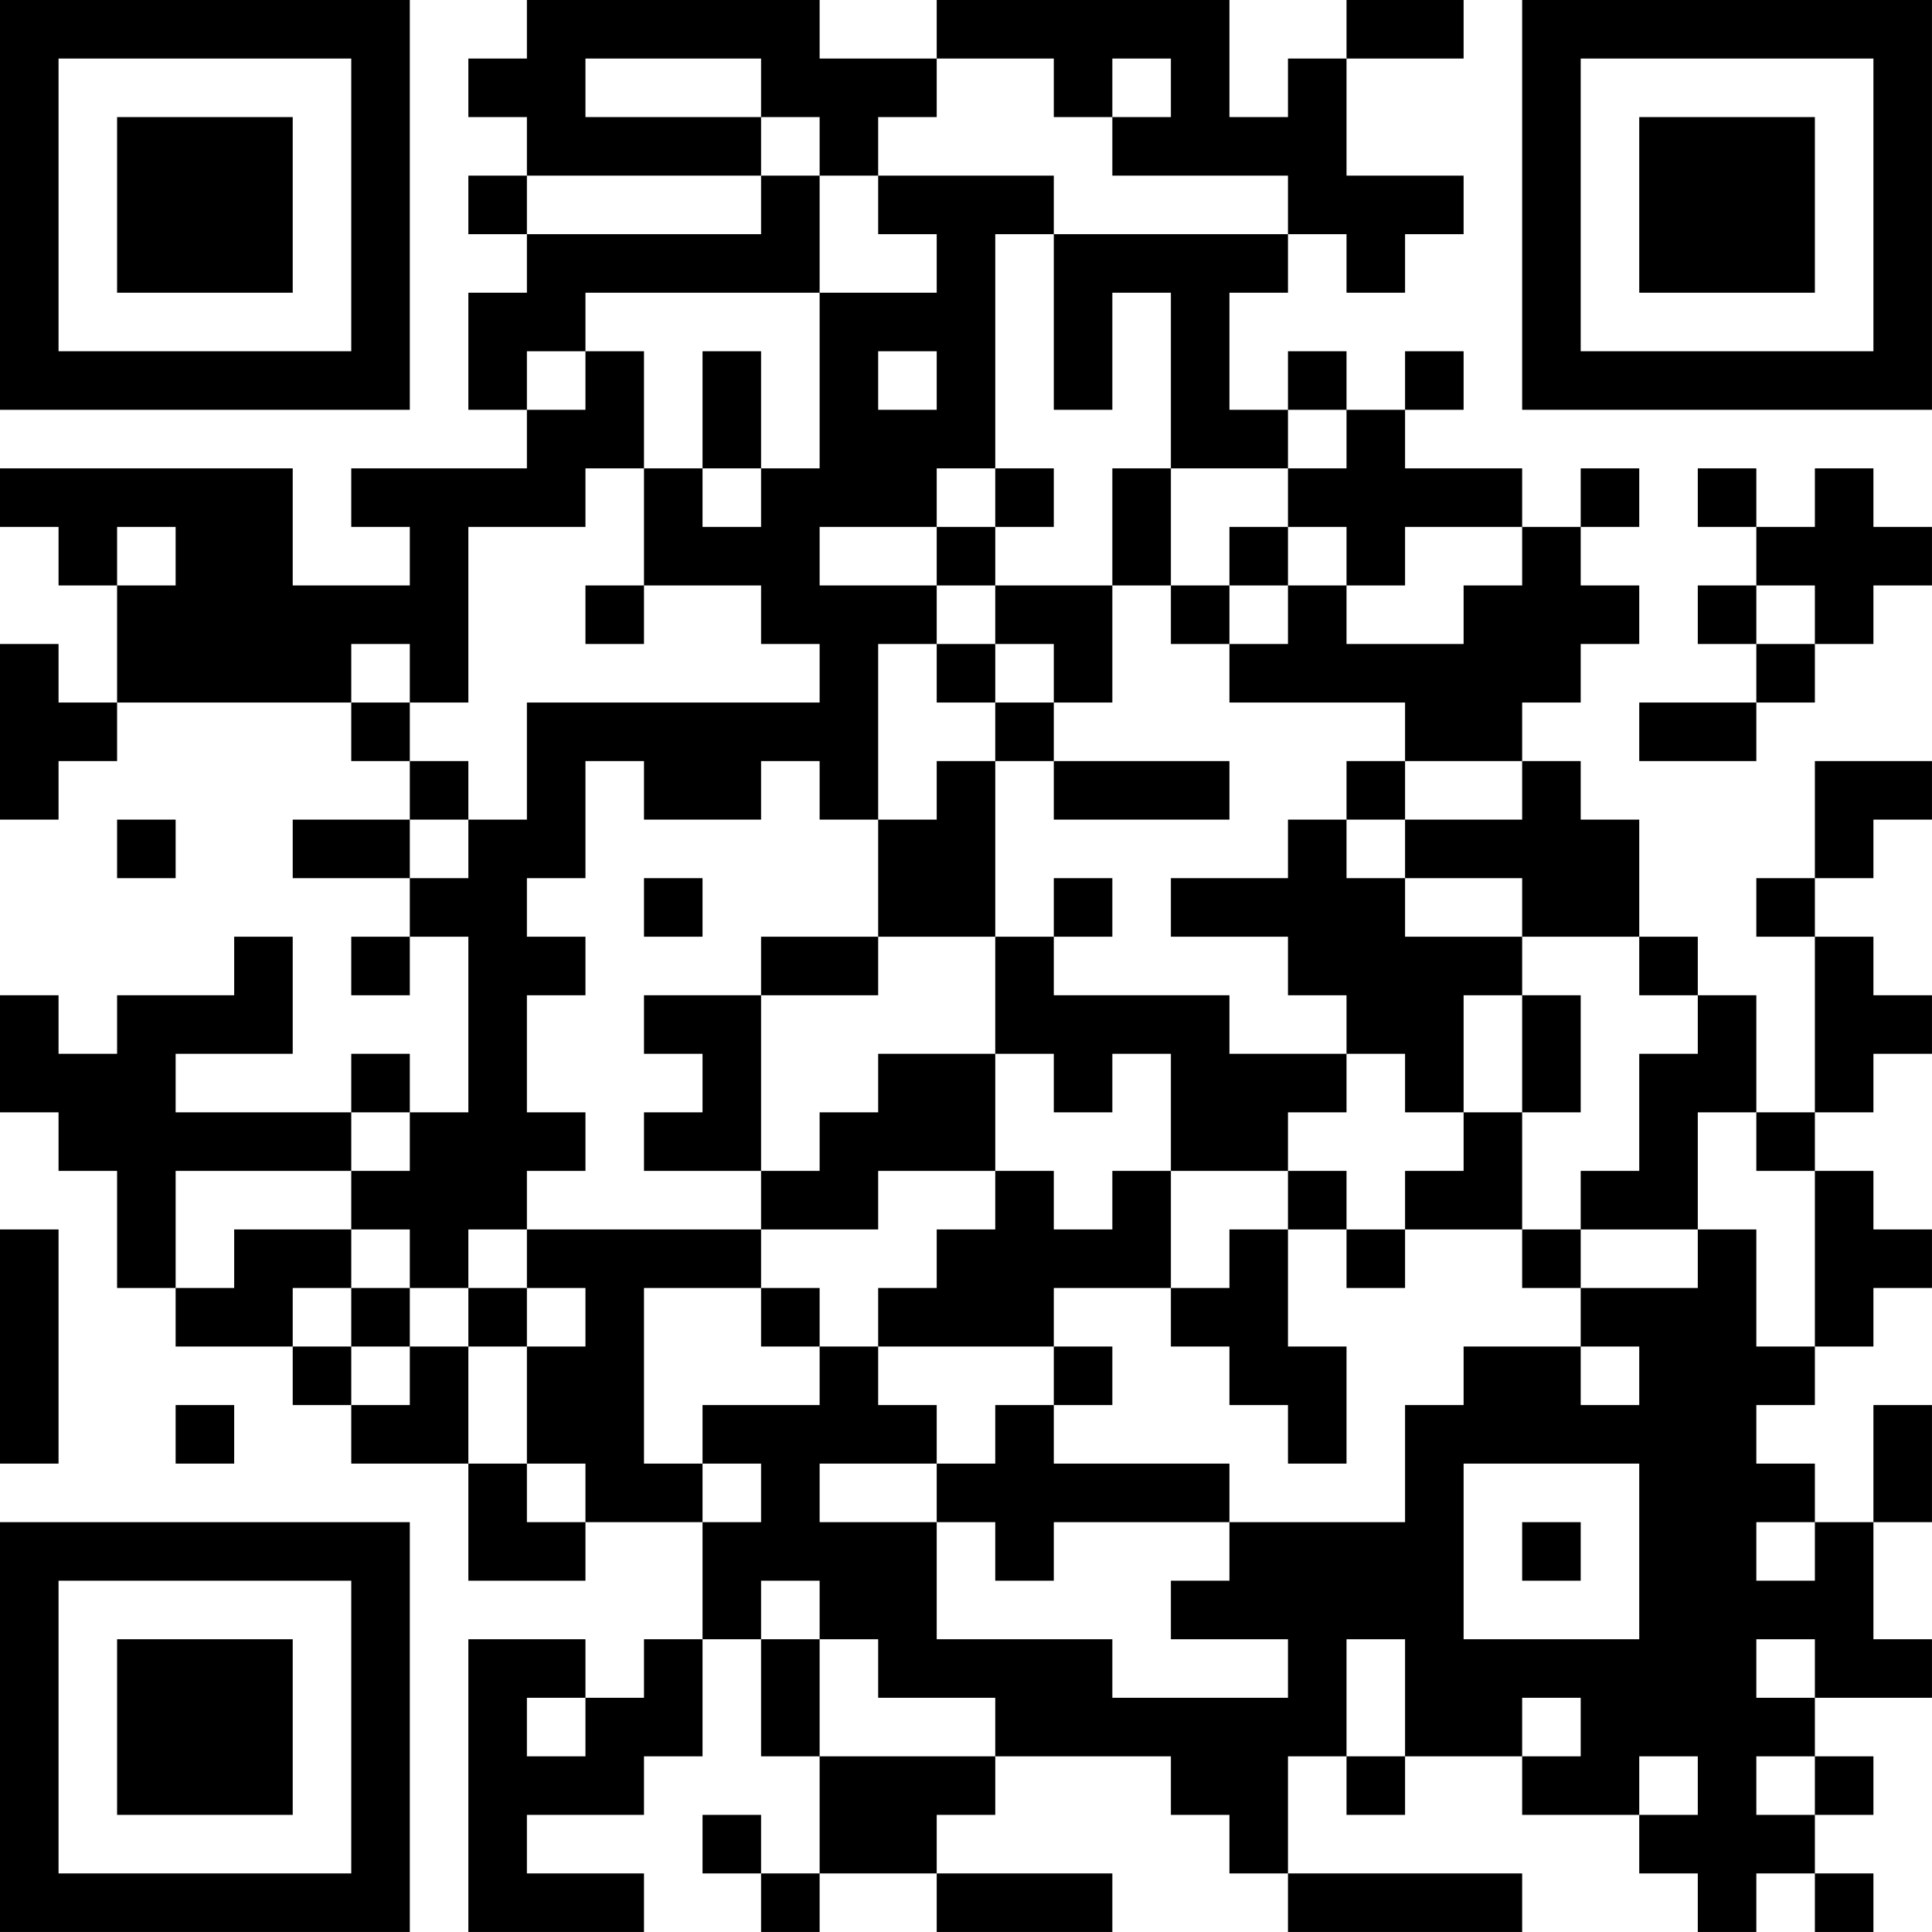 <?xml version="1.0" encoding="UTF-8"?>
<svg xmlns="http://www.w3.org/2000/svg" version="1.1" width="400" height="400" viewBox="0 0 400 400"><rect x="0" y="0" width="400" height="400" fill="#ffffff"/><g transform="scale(12.121)"><g transform="translate(0,0)"><path fill-rule="evenodd" d="M9 0L9 1L8 1L8 2L9 2L9 3L8 3L8 4L9 4L9 5L8 5L8 7L9 7L9 8L6 8L6 9L7 9L7 10L5 10L5 8L0 8L0 9L1 9L1 10L2 10L2 12L1 12L1 11L0 11L0 14L1 14L1 13L2 13L2 12L6 12L6 13L7 13L7 14L5 14L5 15L7 15L7 16L6 16L6 17L7 17L7 16L8 16L8 19L7 19L7 18L6 18L6 19L3 19L3 18L5 18L5 16L4 16L4 17L2 17L2 18L1 18L1 17L0 17L0 19L1 19L1 20L2 20L2 22L3 22L3 23L5 23L5 24L6 24L6 25L8 25L8 27L10 27L10 26L12 26L12 28L11 28L11 29L10 29L10 28L8 28L8 33L11 33L11 32L9 32L9 31L11 31L11 30L12 30L12 28L13 28L13 30L14 30L14 32L13 32L13 31L12 31L12 32L13 32L13 33L14 33L14 32L16 32L16 33L19 33L19 32L16 32L16 31L17 31L17 30L20 30L20 31L21 31L21 32L22 32L22 33L26 33L26 32L22 32L22 30L23 30L23 31L24 31L24 30L26 30L26 31L28 31L28 32L29 32L29 33L30 33L30 32L31 32L31 33L32 33L32 32L31 32L31 31L32 31L32 30L31 30L31 29L33 29L33 28L32 28L32 26L33 26L33 24L32 24L32 26L31 26L31 25L30 25L30 24L31 24L31 23L32 23L32 22L33 22L33 21L32 21L32 20L31 20L31 19L32 19L32 18L33 18L33 17L32 17L32 16L31 16L31 15L32 15L32 14L33 14L33 13L31 13L31 15L30 15L30 16L31 16L31 19L30 19L30 17L29 17L29 16L28 16L28 14L27 14L27 13L26 13L26 12L27 12L27 11L28 11L28 10L27 10L27 9L28 9L28 8L27 8L27 9L26 9L26 8L24 8L24 7L25 7L25 6L24 6L24 7L23 7L23 6L22 6L22 7L21 7L21 5L22 5L22 4L23 4L23 5L24 5L24 4L25 4L25 3L23 3L23 1L25 1L25 0L23 0L23 1L22 1L22 2L21 2L21 0L16 0L16 1L14 1L14 0ZM10 1L10 2L13 2L13 3L9 3L9 4L13 4L13 3L14 3L14 5L10 5L10 6L9 6L9 7L10 7L10 6L11 6L11 8L10 8L10 9L8 9L8 12L7 12L7 11L6 11L6 12L7 12L7 13L8 13L8 14L7 14L7 15L8 15L8 14L9 14L9 12L14 12L14 11L13 11L13 10L11 10L11 8L12 8L12 9L13 9L13 8L14 8L14 5L16 5L16 4L15 4L15 3L18 3L18 4L17 4L17 8L16 8L16 9L14 9L14 10L16 10L16 11L15 11L15 14L14 14L14 13L13 13L13 14L11 14L11 13L10 13L10 15L9 15L9 16L10 16L10 17L9 17L9 19L10 19L10 20L9 20L9 21L8 21L8 22L7 22L7 21L6 21L6 20L7 20L7 19L6 19L6 20L3 20L3 22L4 22L4 21L6 21L6 22L5 22L5 23L6 23L6 24L7 24L7 23L8 23L8 25L9 25L9 26L10 26L10 25L9 25L9 23L10 23L10 22L9 22L9 21L13 21L13 22L11 22L11 25L12 25L12 26L13 26L13 25L12 25L12 24L14 24L14 23L15 23L15 24L16 24L16 25L14 25L14 26L16 26L16 28L19 28L19 29L22 29L22 28L20 28L20 27L21 27L21 26L24 26L24 24L25 24L25 23L27 23L27 24L28 24L28 23L27 23L27 22L29 22L29 21L30 21L30 23L31 23L31 20L30 20L30 19L29 19L29 21L27 21L27 20L28 20L28 18L29 18L29 17L28 17L28 16L26 16L26 15L24 15L24 14L26 14L26 13L24 13L24 12L21 12L21 11L22 11L22 10L23 10L23 11L25 11L25 10L26 10L26 9L24 9L24 10L23 10L23 9L22 9L22 8L23 8L23 7L22 7L22 8L20 8L20 5L19 5L19 7L18 7L18 4L22 4L22 3L19 3L19 2L20 2L20 1L19 1L19 2L18 2L18 1L16 1L16 2L15 2L15 3L14 3L14 2L13 2L13 1ZM12 6L12 8L13 8L13 6ZM15 6L15 7L16 7L16 6ZM17 8L17 9L16 9L16 10L17 10L17 11L16 11L16 12L17 12L17 13L16 13L16 14L15 14L15 16L13 16L13 17L11 17L11 18L12 18L12 19L11 19L11 20L13 20L13 21L15 21L15 20L17 20L17 21L16 21L16 22L15 22L15 23L18 23L18 24L17 24L17 25L16 25L16 26L17 26L17 27L18 27L18 26L21 26L21 25L18 25L18 24L19 24L19 23L18 23L18 22L20 22L20 23L21 23L21 24L22 24L22 25L23 25L23 23L22 23L22 21L23 21L23 22L24 22L24 21L26 21L26 22L27 22L27 21L26 21L26 19L27 19L27 17L26 17L26 16L24 16L24 15L23 15L23 14L24 14L24 13L23 13L23 14L22 14L22 15L20 15L20 16L22 16L22 17L23 17L23 18L21 18L21 17L18 17L18 16L19 16L19 15L18 15L18 16L17 16L17 13L18 13L18 14L21 14L21 13L18 13L18 12L19 12L19 10L20 10L20 11L21 11L21 10L22 10L22 9L21 9L21 10L20 10L20 8L19 8L19 10L17 10L17 9L18 9L18 8ZM29 8L29 9L30 9L30 10L29 10L29 11L30 11L30 12L28 12L28 13L30 13L30 12L31 12L31 11L32 11L32 10L33 10L33 9L32 9L32 8L31 8L31 9L30 9L30 8ZM2 9L2 10L3 10L3 9ZM10 10L10 11L11 11L11 10ZM30 10L30 11L31 11L31 10ZM17 11L17 12L18 12L18 11ZM2 14L2 15L3 15L3 14ZM11 15L11 16L12 16L12 15ZM15 16L15 17L13 17L13 20L14 20L14 19L15 19L15 18L17 18L17 20L18 20L18 21L19 21L19 20L20 20L20 22L21 22L21 21L22 21L22 20L23 20L23 21L24 21L24 20L25 20L25 19L26 19L26 17L25 17L25 19L24 19L24 18L23 18L23 19L22 19L22 20L20 20L20 18L19 18L19 19L18 19L18 18L17 18L17 16ZM0 21L0 25L1 25L1 21ZM6 22L6 23L7 23L7 22ZM8 22L8 23L9 23L9 22ZM13 22L13 23L14 23L14 22ZM3 24L3 25L4 25L4 24ZM25 25L25 28L28 28L28 25ZM26 26L26 27L27 27L27 26ZM30 26L30 27L31 27L31 26ZM13 27L13 28L14 28L14 30L17 30L17 29L15 29L15 28L14 28L14 27ZM23 28L23 30L24 30L24 28ZM30 28L30 29L31 29L31 28ZM9 29L9 30L10 30L10 29ZM26 29L26 30L27 30L27 29ZM28 30L28 31L29 31L29 30ZM30 30L30 31L31 31L31 30ZM0 0L0 7L7 7L7 0ZM1 1L1 6L6 6L6 1ZM2 2L2 5L5 5L5 2ZM26 0L26 7L33 7L33 0ZM27 1L27 6L32 6L32 1ZM28 2L28 5L31 5L31 2ZM0 26L0 33L7 33L7 26ZM1 27L1 32L6 32L6 27ZM2 28L2 31L5 31L5 28Z" fill="#000000"/></g></g></svg>
